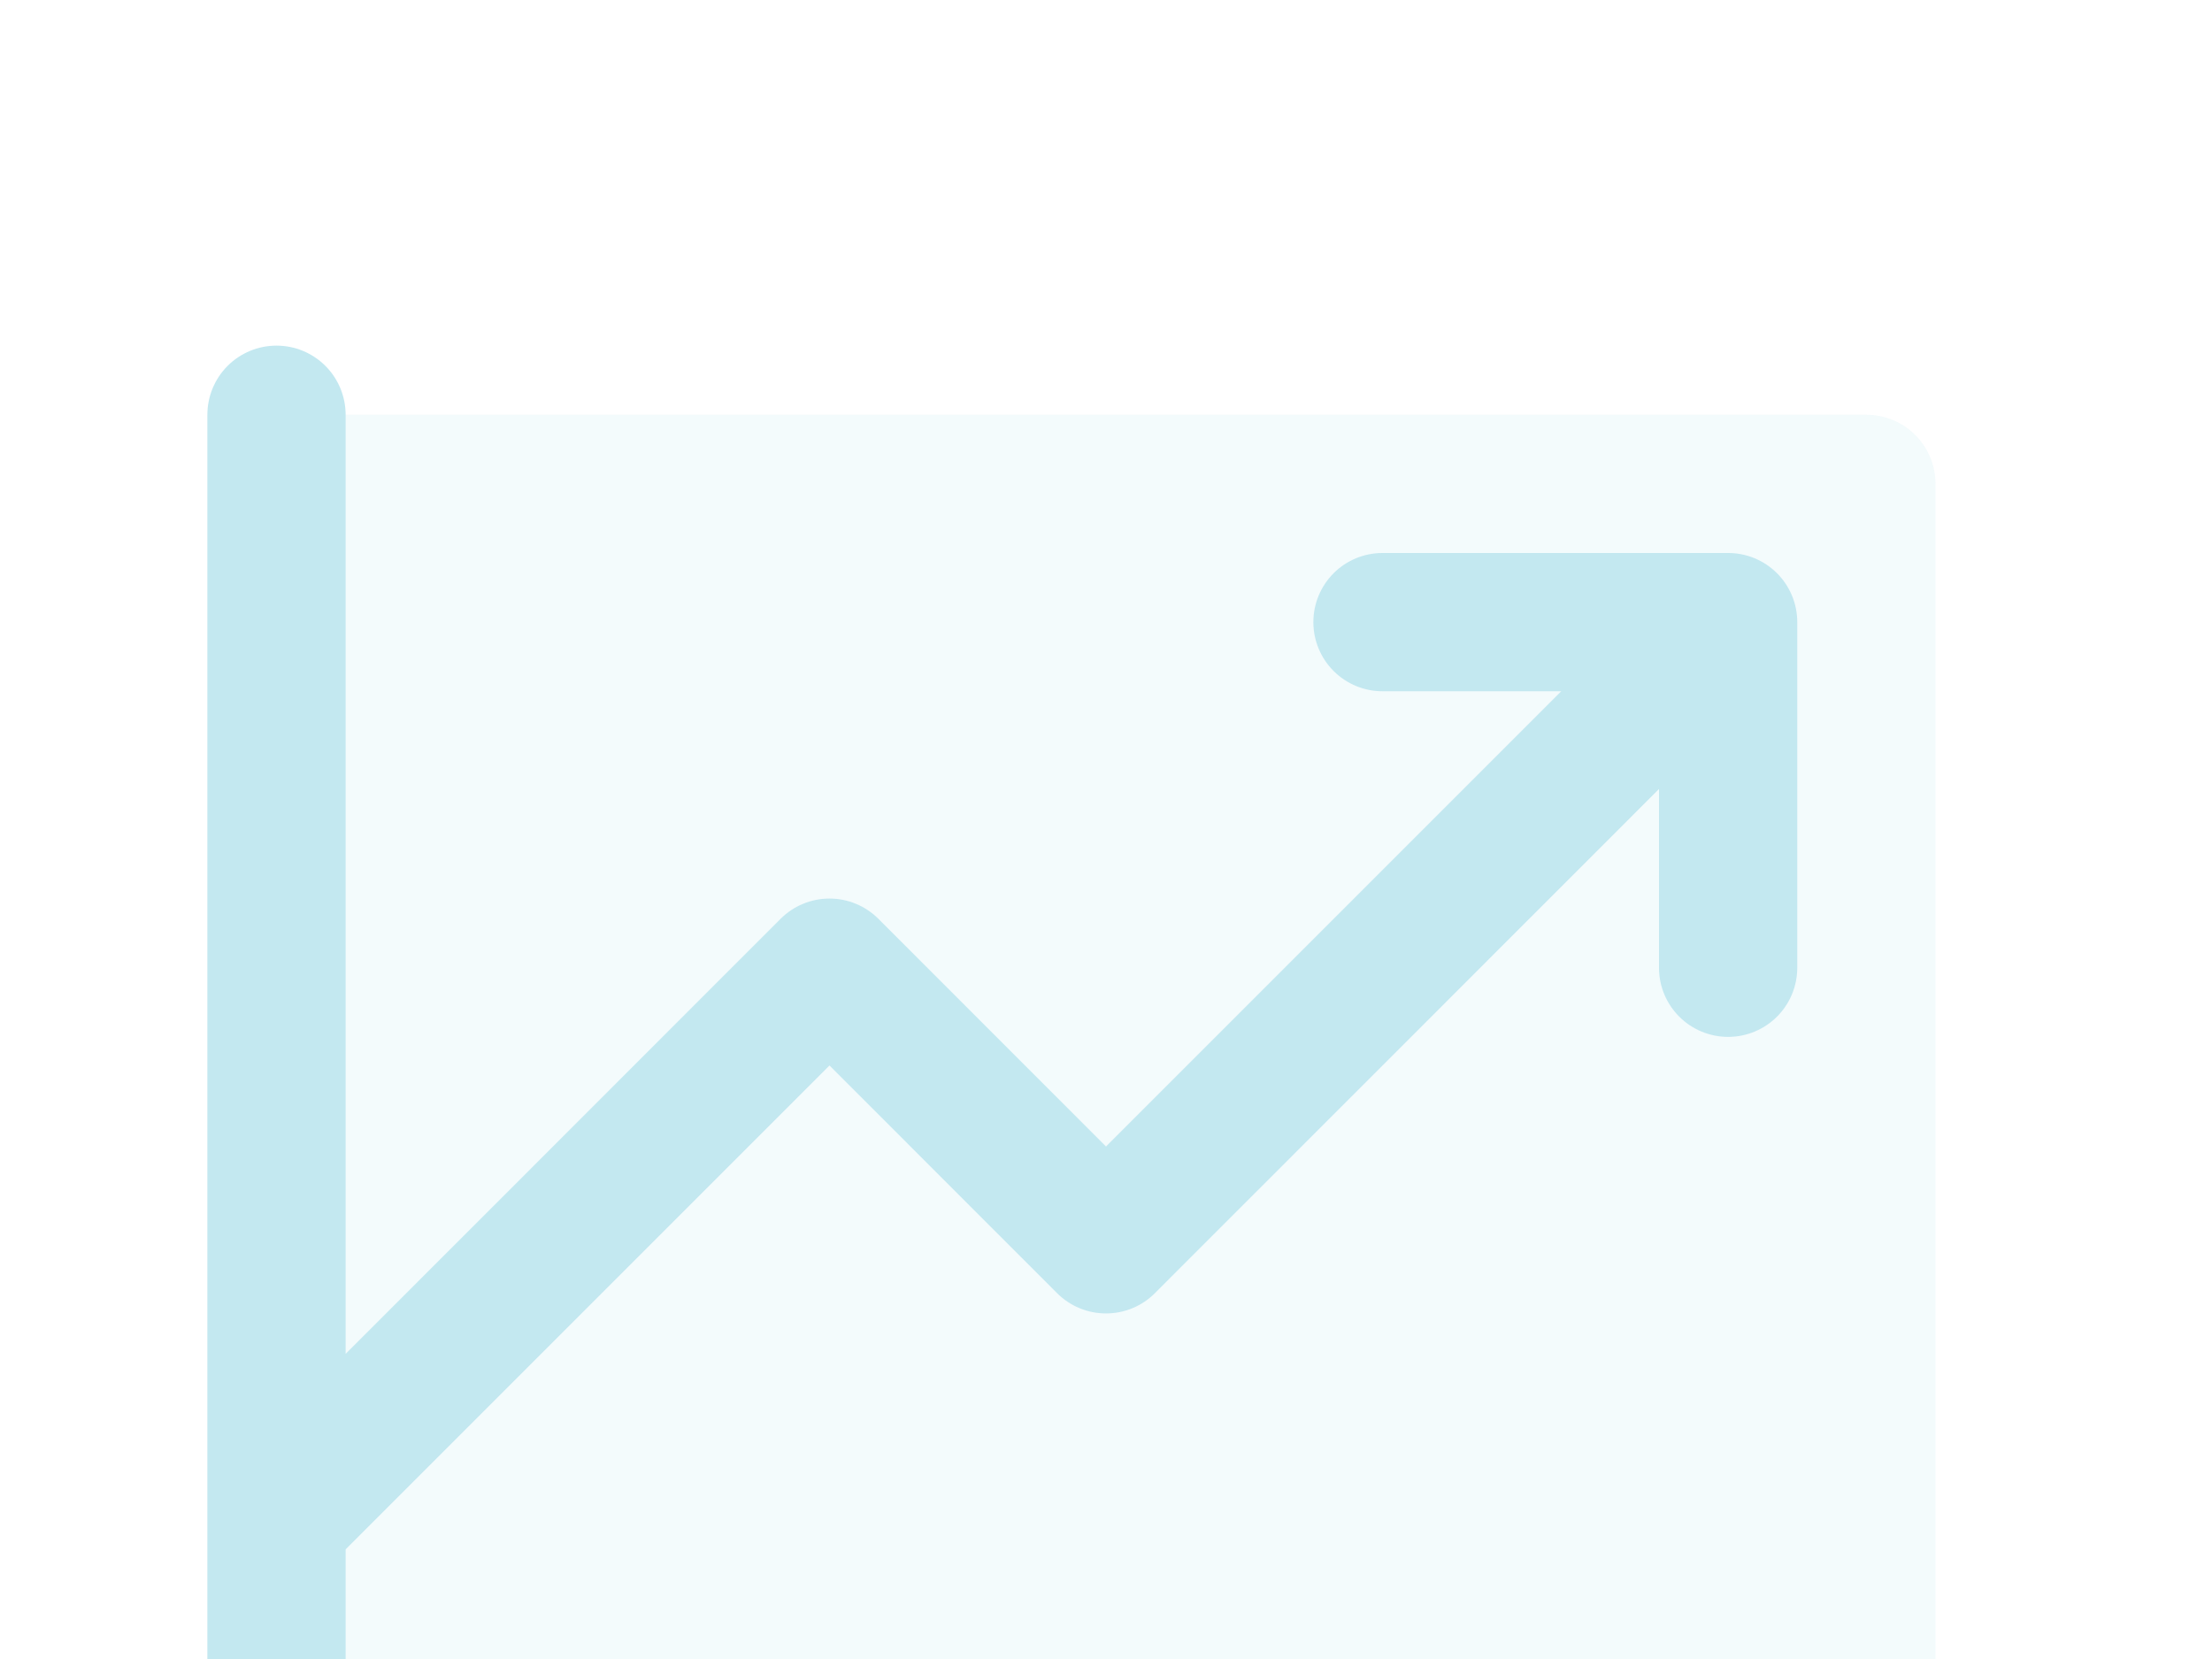 <svg width="480" height="360" viewBox="0 0 480 360" fill="none" xmlns="http://www.w3.org/2000/svg">
<g opacity="0.4">
<path opacity="0.2" d="M420 105V390H60V90H405C408.978 90 412.794 91.58 415.607 94.393C418.42 97.206 420 101.022 420 105Z" fill="#68C5DA"/>
<path d="M435 390C435 393.978 433.42 397.794 430.607 400.607C427.794 403.42 423.978 405 420 405H60C56.022 405 52.206 403.42 49.393 400.607C46.58 397.794 45 393.978 45 390V90C45 86.022 46.58 82.206 49.393 79.393C52.206 76.58 56.022 75 60 75C63.978 75 67.794 76.58 70.607 79.393C73.42 82.206 75 86.022 75 90V293.794L169.387 199.387C170.781 197.993 172.435 196.886 174.256 196.132C176.077 195.377 178.029 194.988 180 194.988C181.971 194.988 183.923 195.377 185.744 196.132C187.565 196.886 189.219 197.993 190.613 199.387L240 248.794L338.794 150H300C296.022 150 292.206 148.42 289.393 145.607C286.58 142.794 285 138.978 285 135C285 131.022 286.58 127.206 289.393 124.393C292.206 121.58 296.022 120 300 120H375C378.978 120 382.794 121.58 385.607 124.393C388.42 127.206 390 131.022 390 135V210C390 213.978 388.42 217.794 385.607 220.607C382.794 223.42 378.978 225 375 225C371.022 225 367.206 223.42 364.393 220.607C361.58 217.794 360 213.978 360 210V171.206L250.613 280.613C249.219 282.007 247.565 283.114 245.744 283.868C243.923 284.623 241.971 285.012 240 285.012C238.029 285.012 236.077 284.623 234.256 283.868C232.435 283.114 230.781 282.007 229.387 280.613L180 231.206L75 336.206V375H420C423.978 375 427.794 376.58 430.607 379.393C433.42 382.206 435 386.022 435 390Z" fill="#68C5DA"/>
</g>
</svg>
